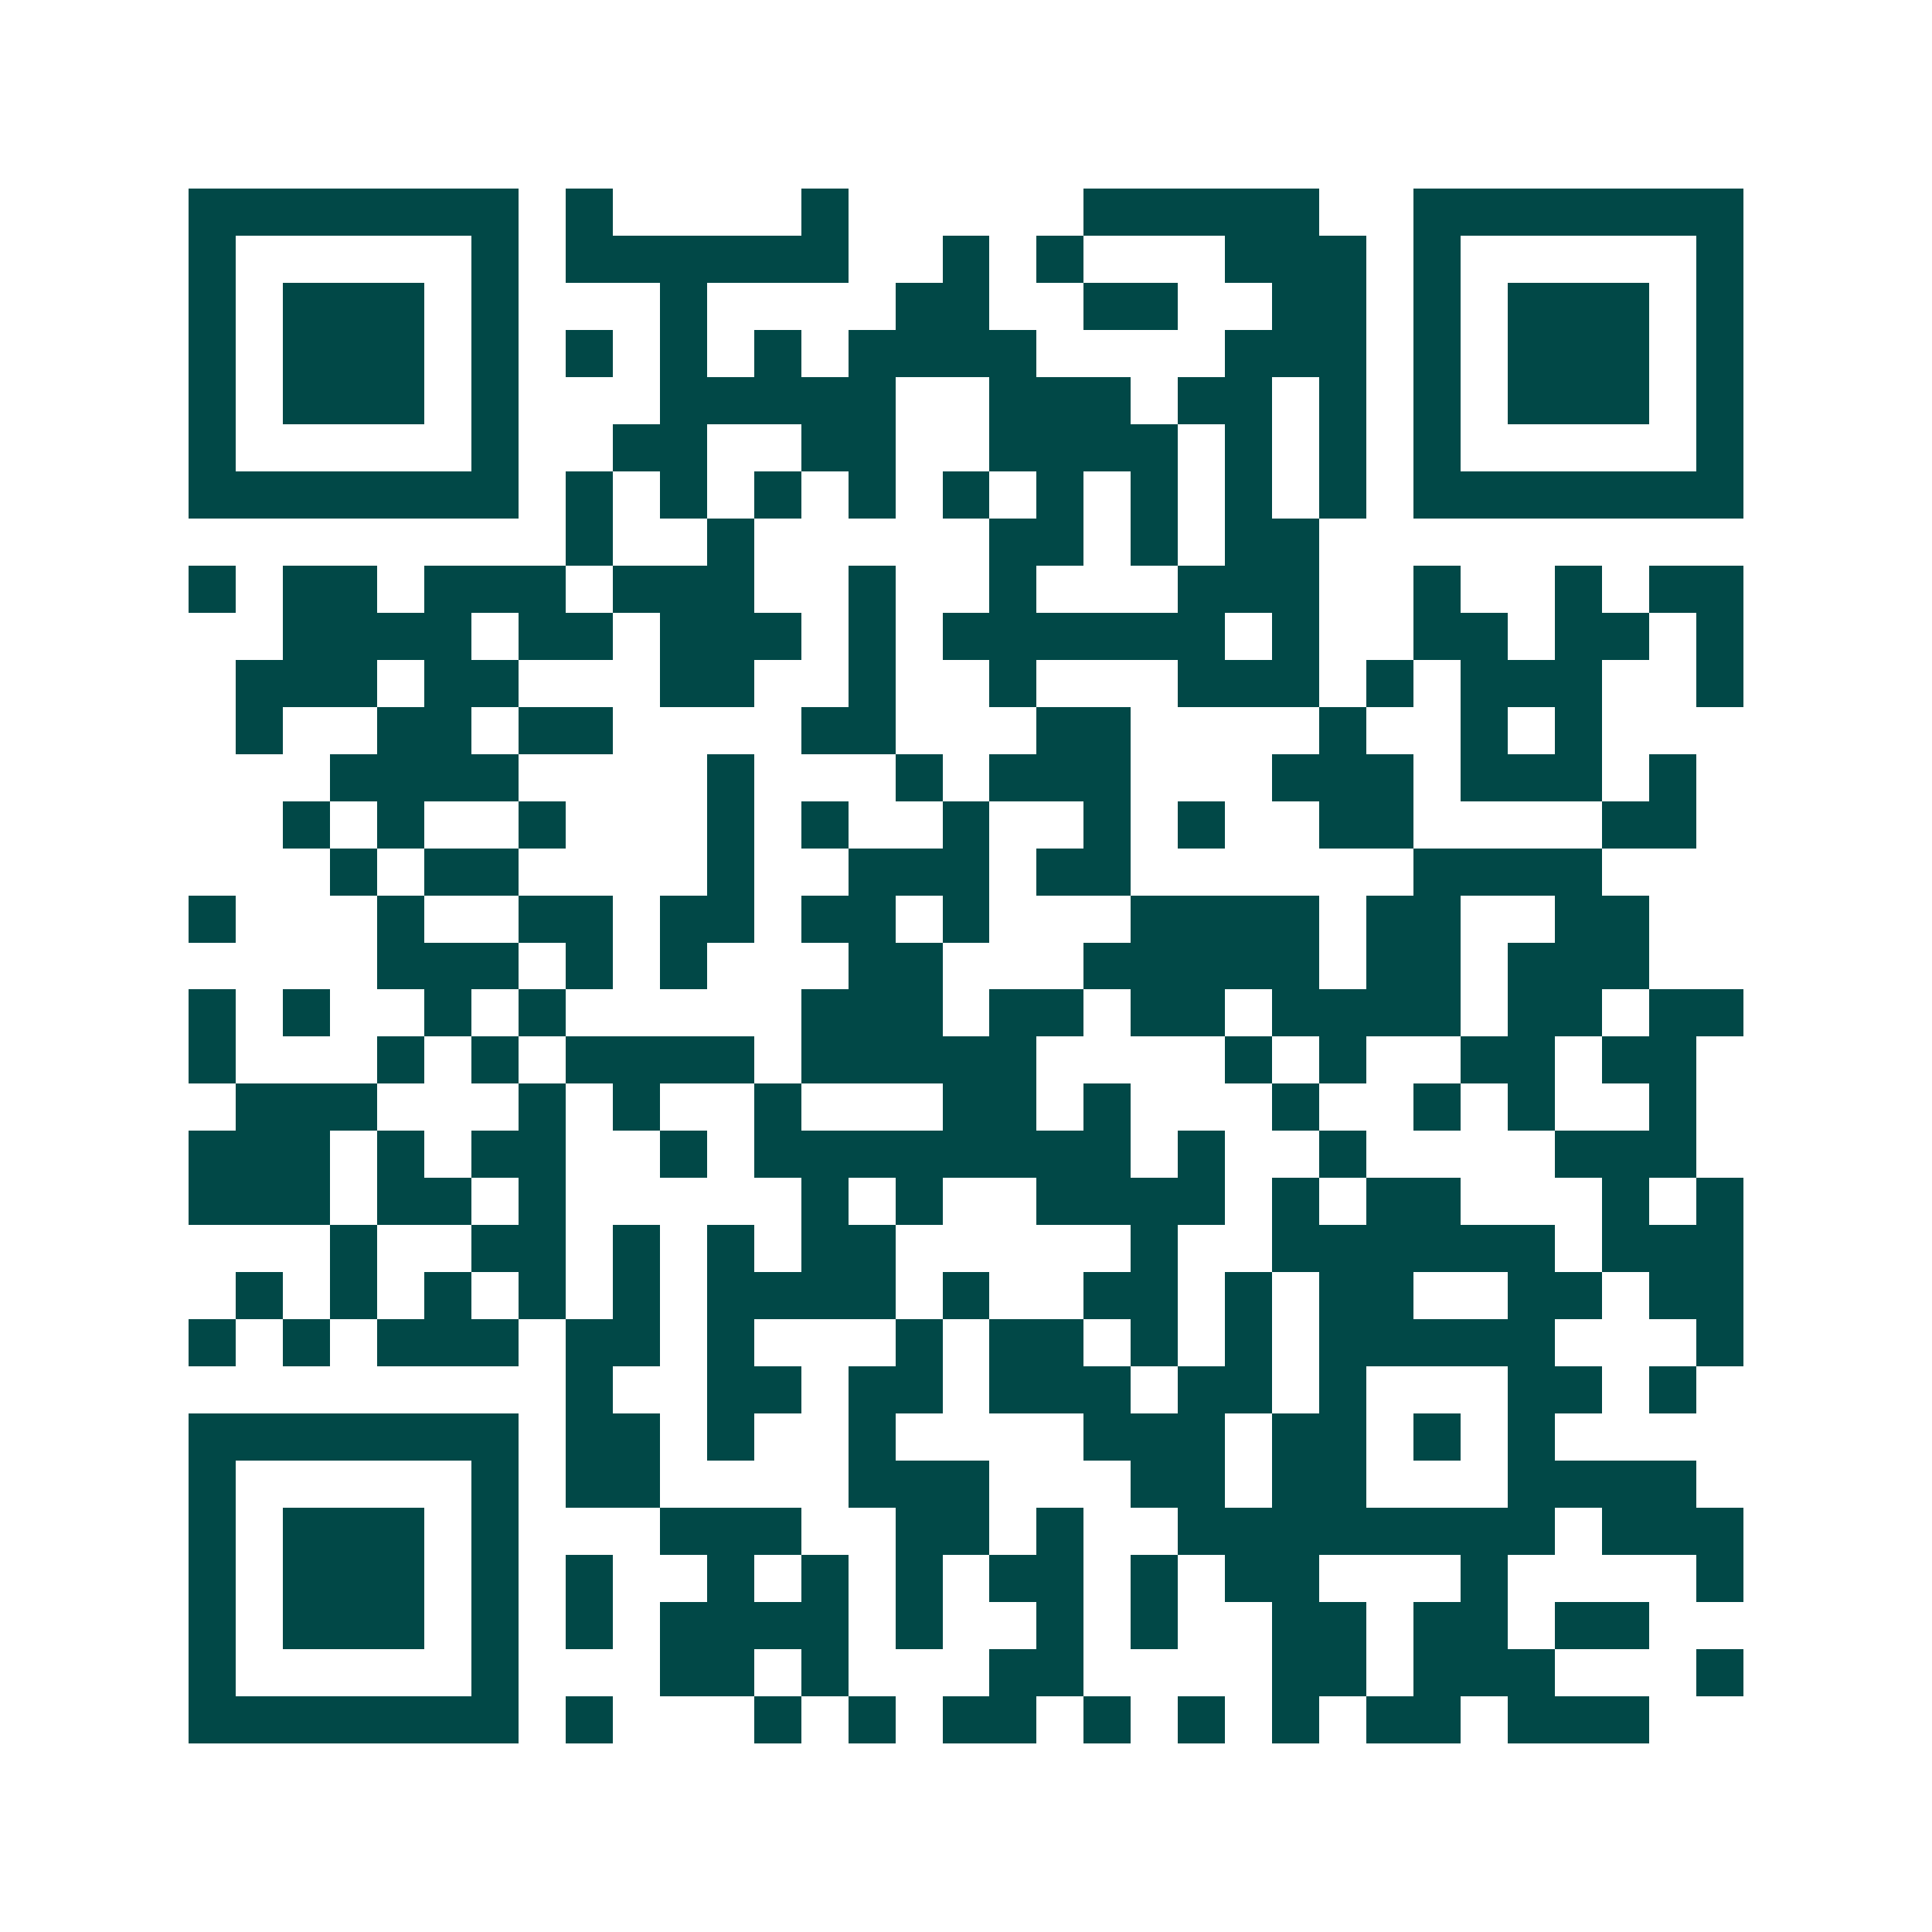 <svg xmlns="http://www.w3.org/2000/svg" width="200" height="200" viewBox="0 0 41 41" shape-rendering="crispEdges"><path fill="#ffffff" d="M0 0h41v41H0z"/><path stroke="#014847" d="M4 4.5h7m1 0h1m4 0h1m5 0h5m2 0h7M4 5.5h1m5 0h1m1 0h6m2 0h1m1 0h1m3 0h3m1 0h1m5 0h1M4 6.5h1m1 0h3m1 0h1m3 0h1m4 0h2m2 0h2m2 0h2m1 0h1m1 0h3m1 0h1M4 7.5h1m1 0h3m1 0h1m1 0h1m1 0h1m1 0h1m1 0h4m4 0h3m1 0h1m1 0h3m1 0h1M4 8.5h1m1 0h3m1 0h1m3 0h5m2 0h3m1 0h2m1 0h1m1 0h1m1 0h3m1 0h1M4 9.5h1m5 0h1m2 0h2m2 0h2m2 0h4m1 0h1m1 0h1m1 0h1m5 0h1M4 10.5h7m1 0h1m1 0h1m1 0h1m1 0h1m1 0h1m1 0h1m1 0h1m1 0h1m1 0h1m1 0h7M12 11.5h1m2 0h1m5 0h2m1 0h1m1 0h2M4 12.5h1m1 0h2m1 0h3m1 0h3m2 0h1m2 0h1m3 0h3m2 0h1m2 0h1m1 0h2M6 13.5h4m1 0h2m1 0h3m1 0h1m1 0h6m1 0h1m2 0h2m1 0h2m1 0h1M5 14.5h3m1 0h2m3 0h2m2 0h1m2 0h1m3 0h3m1 0h1m1 0h3m2 0h1M5 15.5h1m2 0h2m1 0h2m4 0h2m3 0h2m4 0h1m2 0h1m1 0h1M7 16.5h4m4 0h1m3 0h1m1 0h3m3 0h3m1 0h3m1 0h1M6 17.5h1m1 0h1m2 0h1m3 0h1m1 0h1m2 0h1m2 0h1m1 0h1m2 0h2m4 0h2M7 18.5h1m1 0h2m4 0h1m2 0h3m1 0h2m6 0h4M4 19.5h1m3 0h1m2 0h2m1 0h2m1 0h2m1 0h1m3 0h4m1 0h2m2 0h2M8 20.5h3m1 0h1m1 0h1m3 0h2m3 0h5m1 0h2m1 0h3M4 21.5h1m1 0h1m2 0h1m1 0h1m5 0h3m1 0h2m1 0h2m1 0h4m1 0h2m1 0h2M4 22.5h1m3 0h1m1 0h1m1 0h4m1 0h5m4 0h1m1 0h1m2 0h2m1 0h2M5 23.5h3m3 0h1m1 0h1m2 0h1m3 0h2m1 0h1m3 0h1m2 0h1m1 0h1m2 0h1M4 24.5h3m1 0h1m1 0h2m2 0h1m1 0h8m1 0h1m2 0h1m4 0h3M4 25.5h3m1 0h2m1 0h1m5 0h1m1 0h1m2 0h4m1 0h1m1 0h2m3 0h1m1 0h1M7 26.5h1m2 0h2m1 0h1m1 0h1m1 0h2m5 0h1m2 0h6m1 0h3M5 27.5h1m1 0h1m1 0h1m1 0h1m1 0h1m1 0h4m1 0h1m2 0h2m1 0h1m1 0h2m2 0h2m1 0h2M4 28.5h1m1 0h1m1 0h3m1 0h2m1 0h1m3 0h1m1 0h2m1 0h1m1 0h1m1 0h5m3 0h1M12 29.5h1m2 0h2m1 0h2m1 0h3m1 0h2m1 0h1m3 0h2m1 0h1M4 30.5h7m1 0h2m1 0h1m2 0h1m4 0h3m1 0h2m1 0h1m1 0h1M4 31.5h1m5 0h1m1 0h2m4 0h3m3 0h2m1 0h2m3 0h4M4 32.5h1m1 0h3m1 0h1m3 0h3m2 0h2m1 0h1m2 0h8m1 0h3M4 33.5h1m1 0h3m1 0h1m1 0h1m2 0h1m1 0h1m1 0h1m1 0h2m1 0h1m1 0h2m3 0h1m4 0h1M4 34.5h1m1 0h3m1 0h1m1 0h1m1 0h4m1 0h1m2 0h1m1 0h1m2 0h2m1 0h2m1 0h2M4 35.5h1m5 0h1m3 0h2m1 0h1m3 0h2m4 0h2m1 0h3m3 0h1M4 36.5h7m1 0h1m3 0h1m1 0h1m1 0h2m1 0h1m1 0h1m1 0h1m1 0h2m1 0h3"/></svg>
